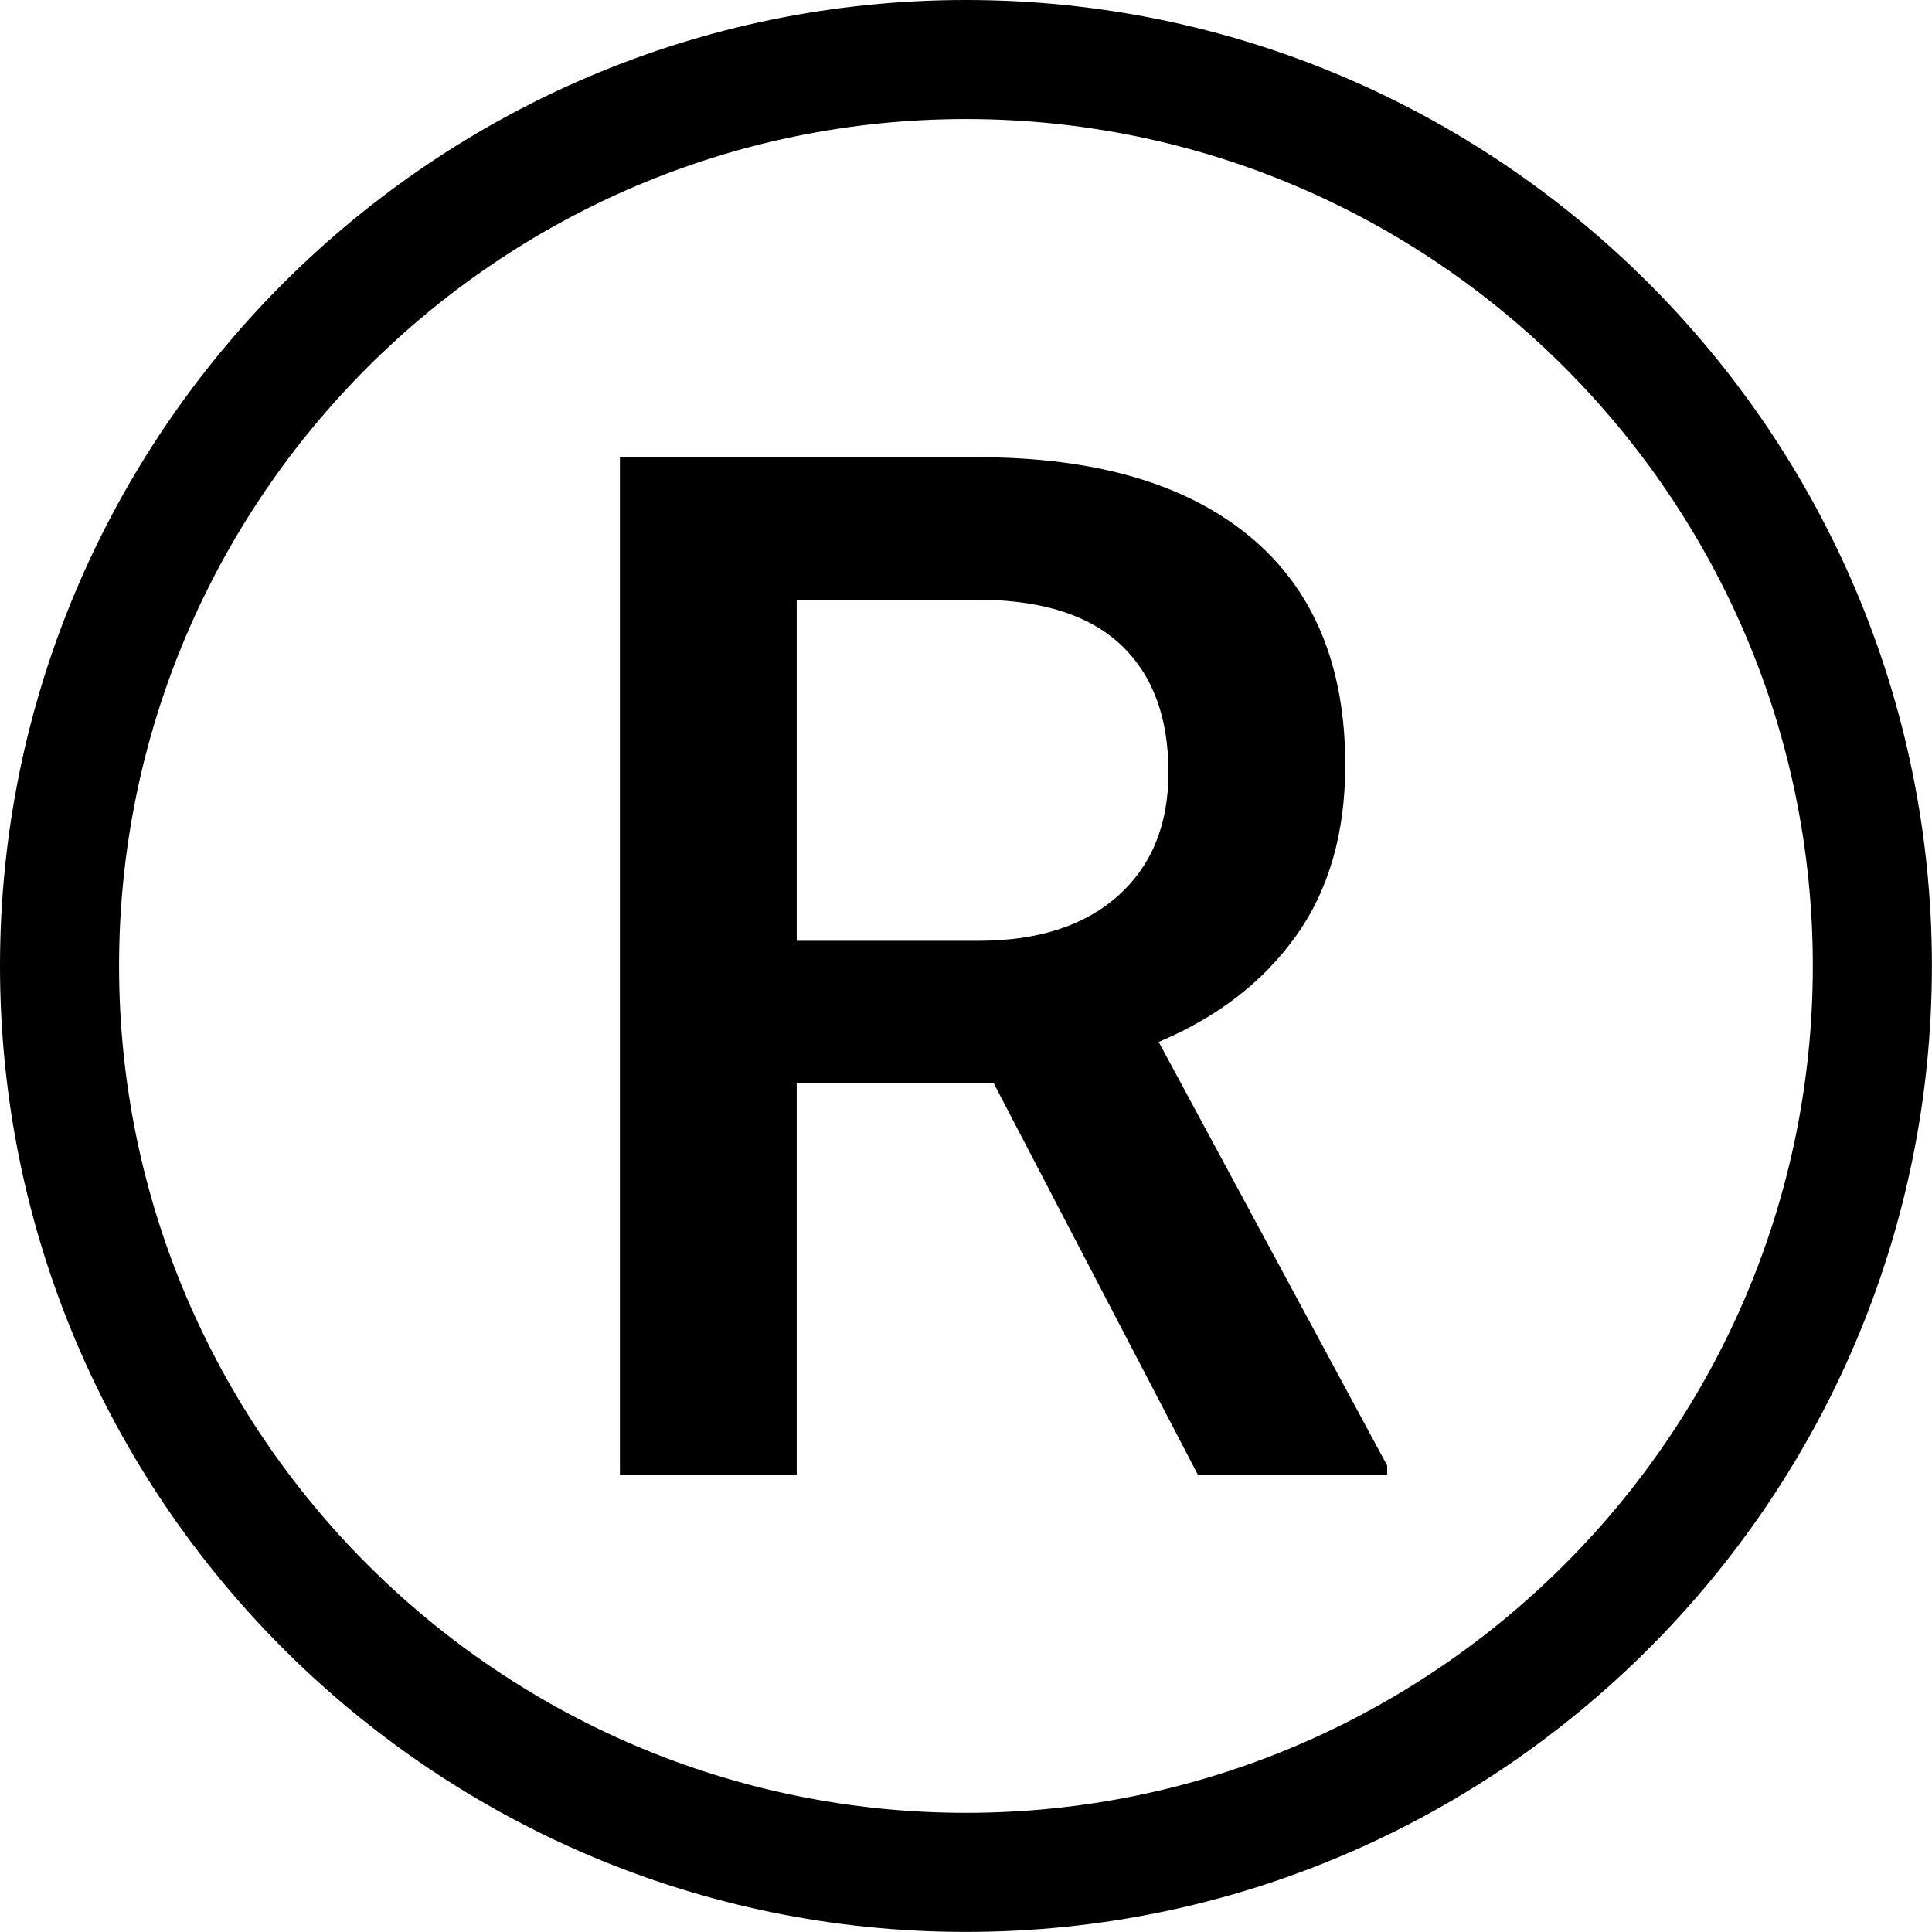 <?xml version="1.0" encoding="UTF-8"?><svg xmlns="http://www.w3.org/2000/svg" xmlns:xlink="http://www.w3.org/1999/xlink" height="1055.4" preserveAspectRatio="xMidYMid meet" version="1.0" viewBox="0.0 0.0 1055.4 1055.4" width="1055.4" zoomAndPan="magnify"><g id="change1_1"><path d="M 527.672 65.043 C 272.578 65.043 65.043 272.578 65.043 527.672 C 65.043 782.77 272.578 990.301 527.672 990.301 C 782.77 990.301 990.305 782.77 990.305 527.672 C 990.305 272.578 782.77 65.043 527.672 65.043 Z M 527.672 1055.352 C 236.715 1055.352 0 818.633 0 527.672 C 0 236.715 236.715 0 527.672 0 C 818.633 0 1055.352 236.715 1055.352 527.672 C 1055.352 818.633 818.633 1055.352 527.672 1055.352" fill="inherit"/><path d="M 435.223 513.93 L 534.473 513.93 C 567.047 513.93 592.496 505.727 610.82 489.309 C 629.141 472.895 638.301 450.438 638.301 421.934 C 638.301 392.156 629.84 369.129 612.922 352.84 C 595.992 336.559 570.734 328.16 537.145 327.645 L 435.223 327.645 Z M 542.871 591.805 L 435.223 591.805 L 435.223 805.574 L 338.645 805.574 L 338.645 249.773 L 534.094 249.773 C 598.223 249.773 647.715 264.164 682.586 292.945 C 717.449 321.73 734.879 363.375 734.879 417.879 C 734.879 455.066 725.91 486.203 707.973 511.289 C 690.027 536.375 665.023 555.672 632.961 569.172 L 757.785 800.617 L 757.785 805.574 L 654.34 805.574 L 542.871 591.805" fill="inherit"/></g></svg>